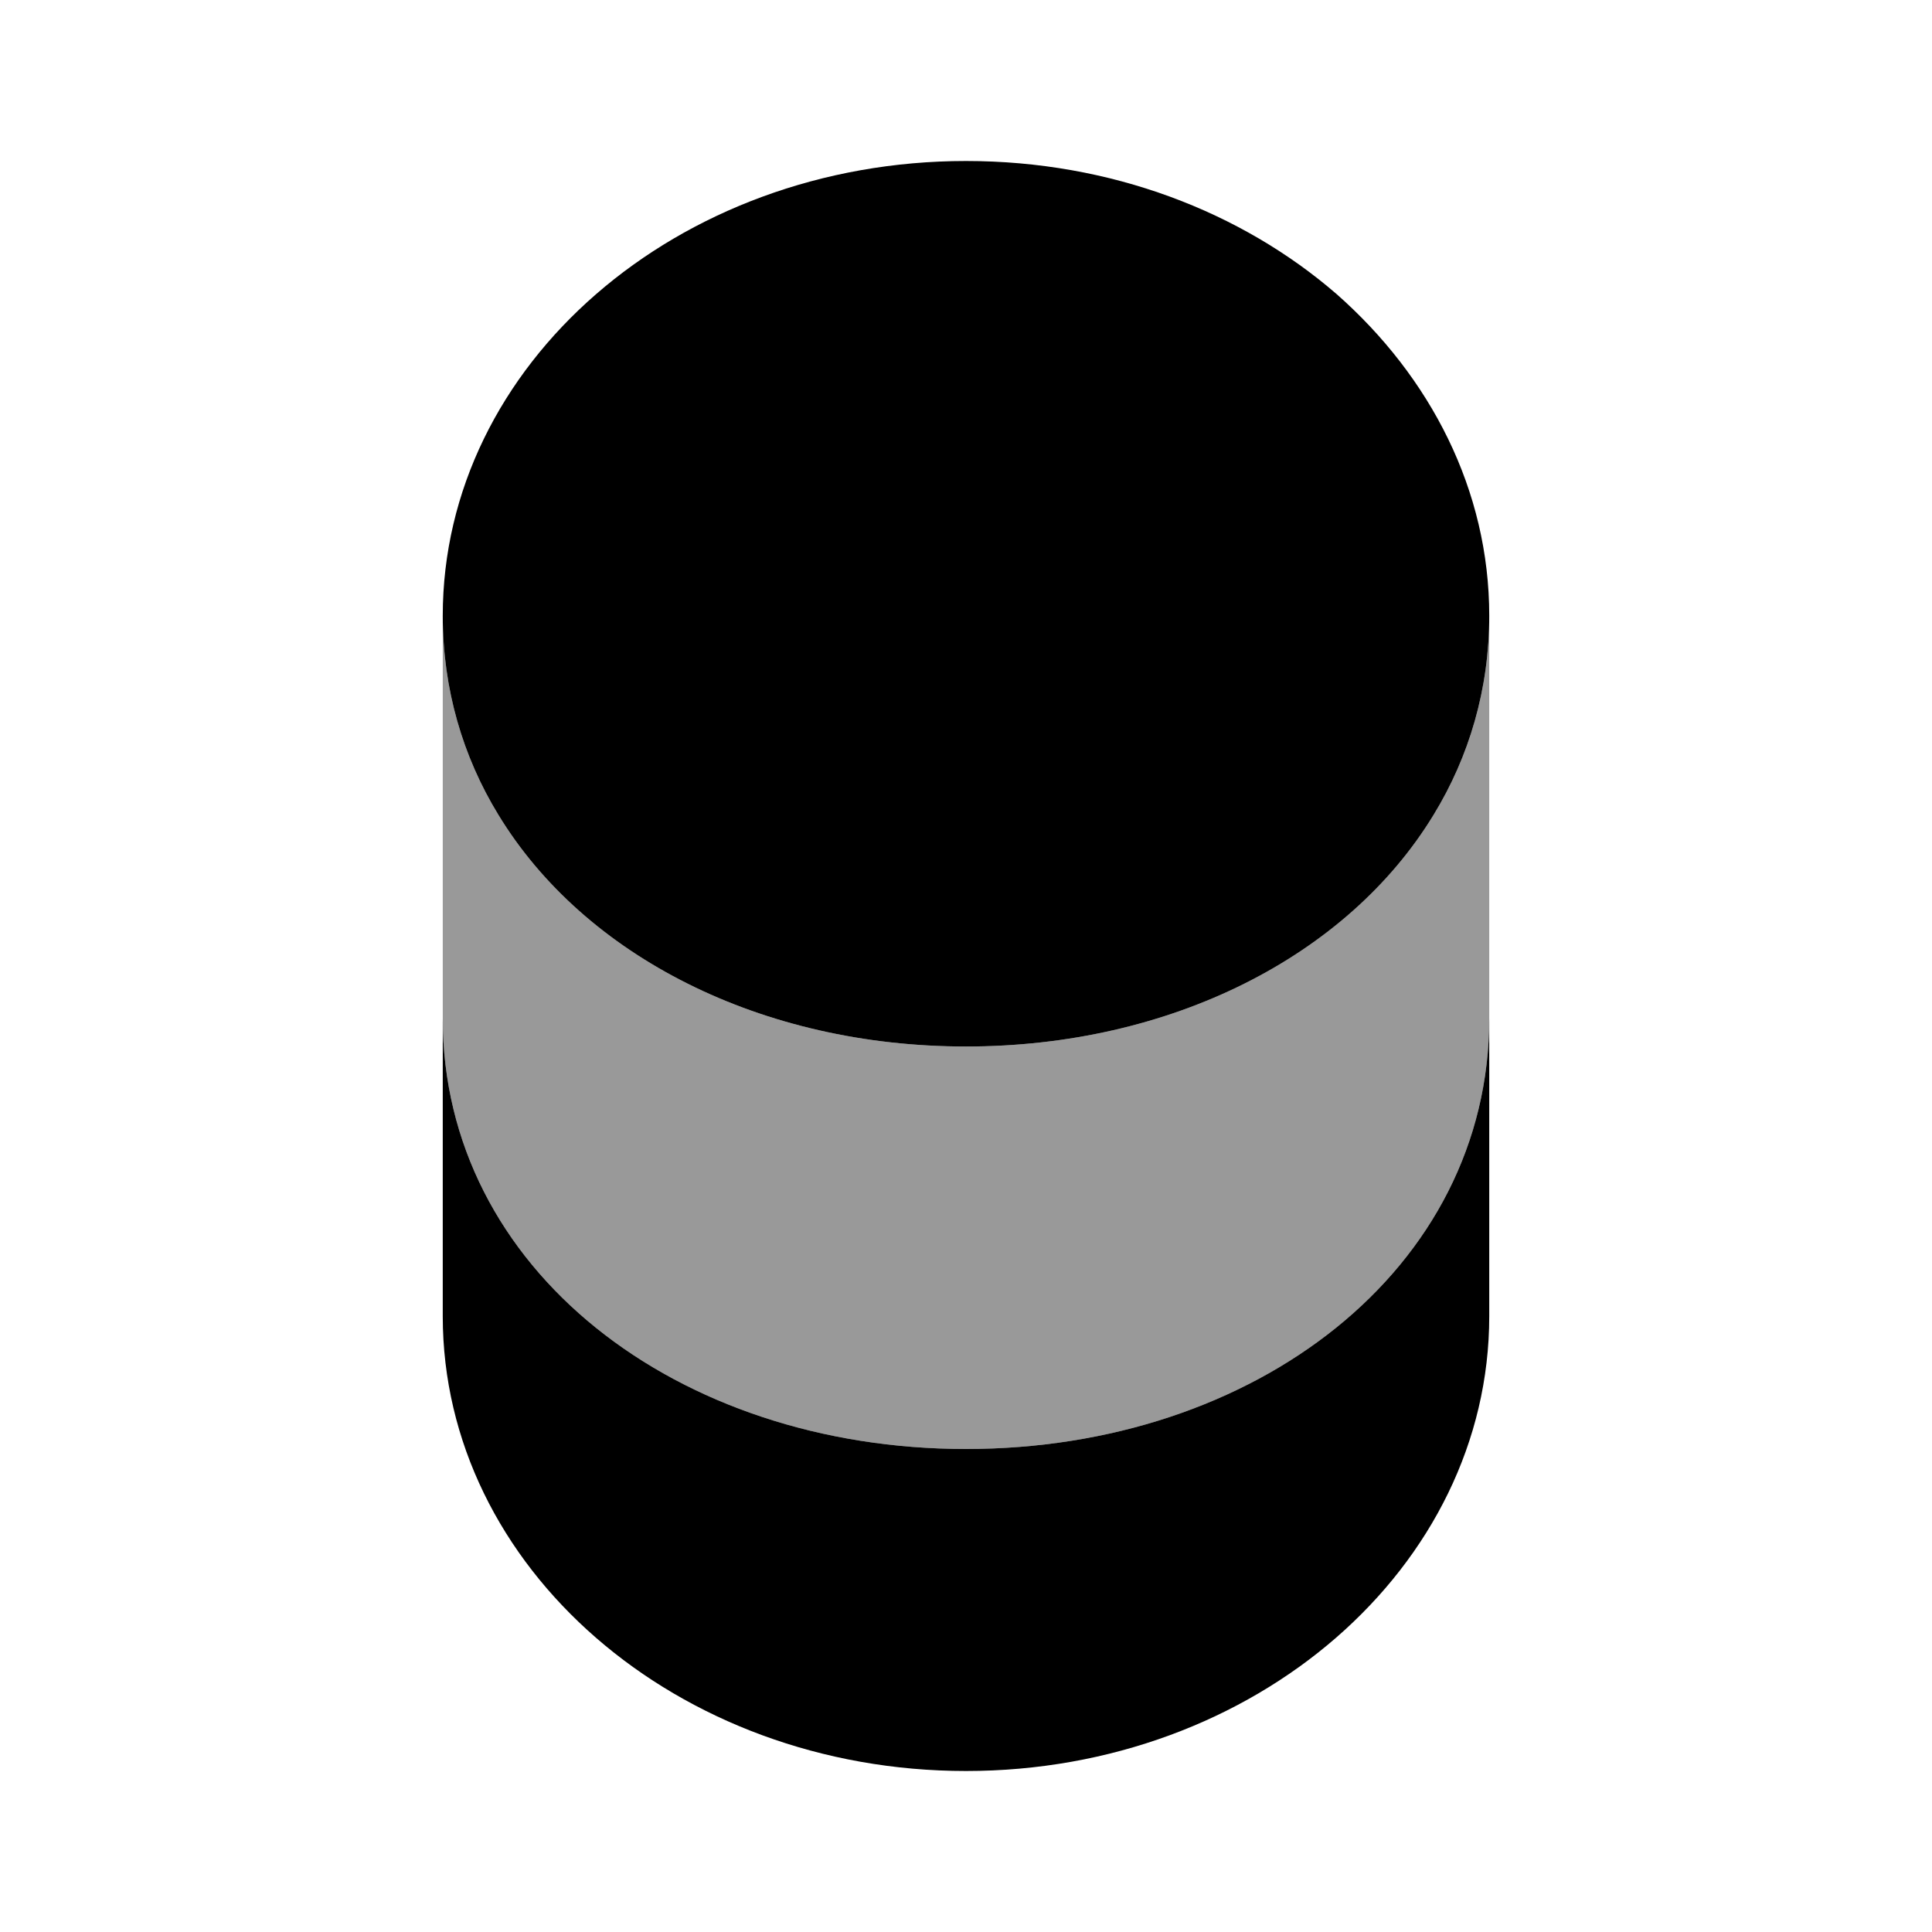 <svg xmlns="http://www.w3.org/2000/svg" viewBox="0 0 24 24" fill="currentColor" aria-hidden="true">
  <path d="M18.5 12.65v3.7c0 3.12-2.91 5.65-6.5 5.65s-6.5-2.53-6.5-5.65v-3.7C5.5 15.77 8.41 18 12 18s6.5-2.23 6.5-5.35z"/>
  <path d="M18.5 7.65v5c0 3.12-2.91 5.35-6.5 5.35s-6.5-2.23-6.5-5.35v-5c0 .91.25 1.75.69 2.47C7.26 11.88 9.46 13 12 13c2.54 0 4.74-1.12 5.81-2.88.44-.72.69-1.56.69-2.47z" opacity=".4"/>
  <path d="M18.5 7.65c0 .91-.25 1.75-.69 2.47C16.74 11.88 14.54 13 12 13c-2.54 0-4.74-1.12-5.81-2.88-.44-.72-.69-1.56-.69-2.47C5.5 4.53 8.41 2 12 2c1.8 0 3.42.63 4.6 1.65 1.17 1.03 1.9 2.44 1.9 4z"/>
</svg>
